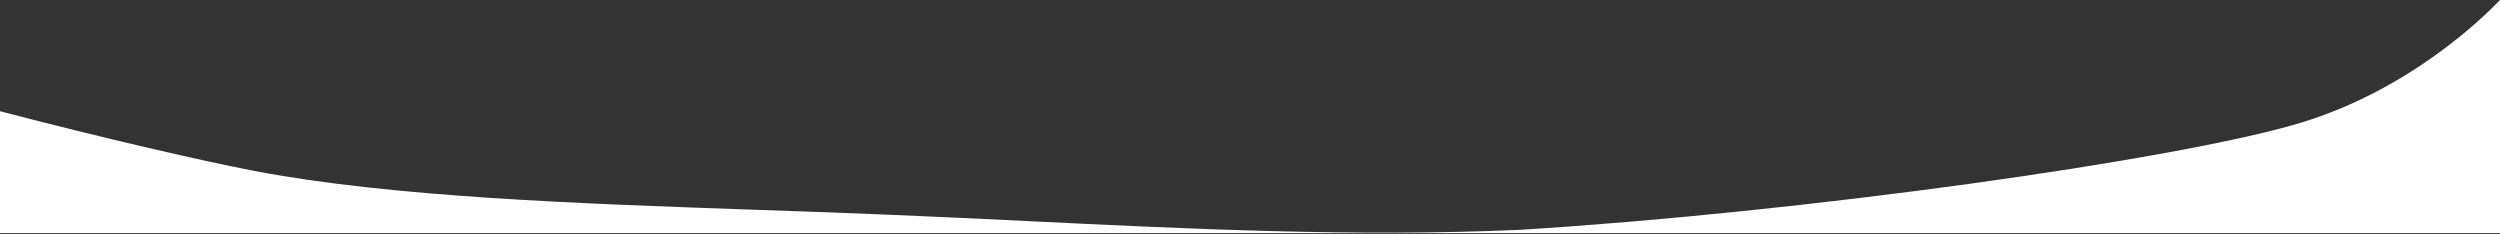 <svg xmlns="http://www.w3.org/2000/svg" width="1440" height="135" viewBox="0 0 1440 135" fill="none"><rect x="0" y="0" width="1440" height="135" fill="#333333" stroke="none"/><path d="M1440 134.273H0V64.055C59.694 79.671 118.081 93.019 146.278 98.415C225.788 113.59 333.628 117.321 437.947 120.934C488.971 122.597 539.754 124.763 590.467 127.283C684.01 131.84 780.754 136.56 874.784 132.413C1036.24 122.583 1253.66 92.294 1325 70.78C1388.19 51.724 1431.04 9.417 1440 0V134.273Z" fill="white"></path></svg>